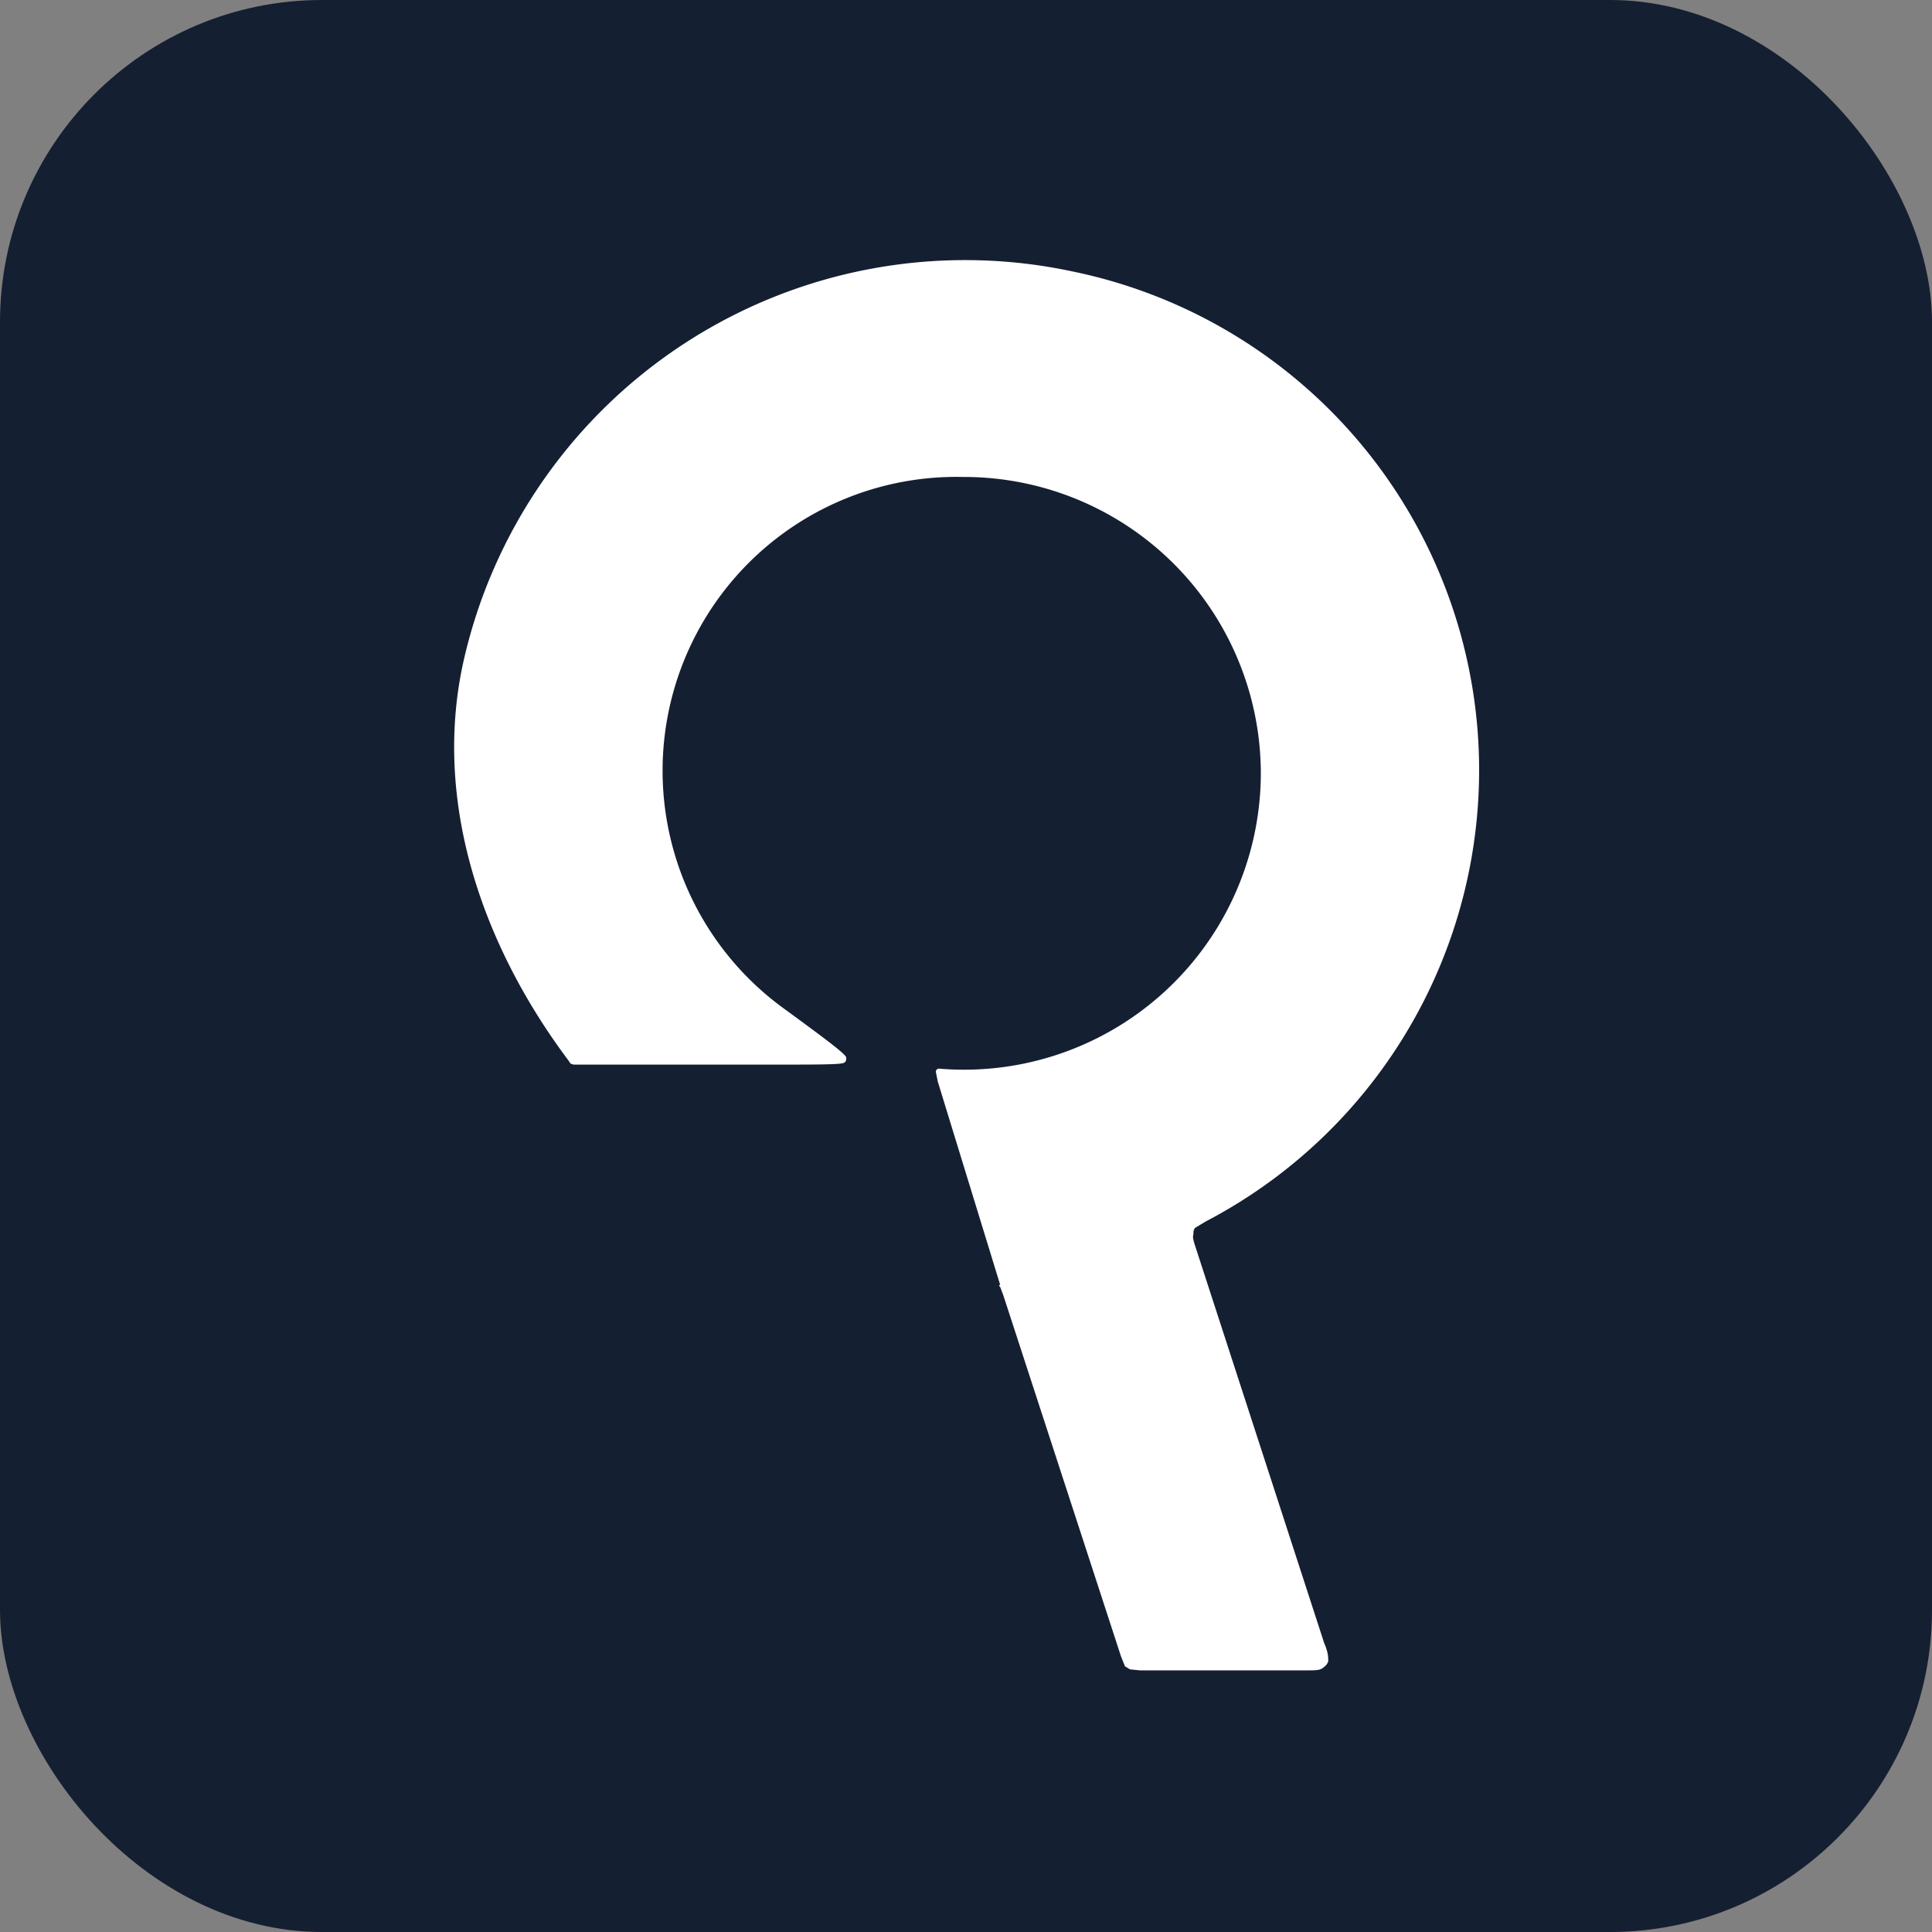 <svg xmlns="http://www.w3.org/2000/svg" width="192" height="192" fill="none" viewBox="0 0 192 192">
  <rect x="0" y="0" width="192" height="192" fill="#808080" stroke="none"/>
  <g clip-path="url(#a)">
    <rect width="192" height="192" fill="#151F32" rx="32"/>
    <path fill="#fff" d="M99.3 127.7v.1l.1.1.3.8 11.7 35.9.4 1 .5.3 1 .1h16.4c1 0 1.4 0 1.7-.2.3-.2.5-.4.6-.7 0-.4 0-.9-.4-1.8l-12.8-39.4c-.2-.6-.3-1-.2-1.2 0-.3 0-.5.2-.7l1-.6A50.6 50.6 0 0 0 106.7 27 51.1 51.1 0 0 0 46 66c-3 14 2.1 28.2 10.5 39.4l.2.3.3.1h19.7c4.7 0 7 0 7.2-.2.2-.1.2-.3.2-.5 0-.3-2-1.8-6.1-4.8a29.2 29.2 0 0 1 17.7-52.9 29.5 29.5 0 0 1 29.6 29.4 29.5 29.5 0 0 1-32 29.4c-.2 0-.3.2-.3.3l.2 1 6.2 20.2Z"/>
  </g>
  <defs>
    <clipPath id="a">
      <path fill="#fff" d="M0 0h192v192H0z"/>
    </clipPath>
  </defs>
</svg>
